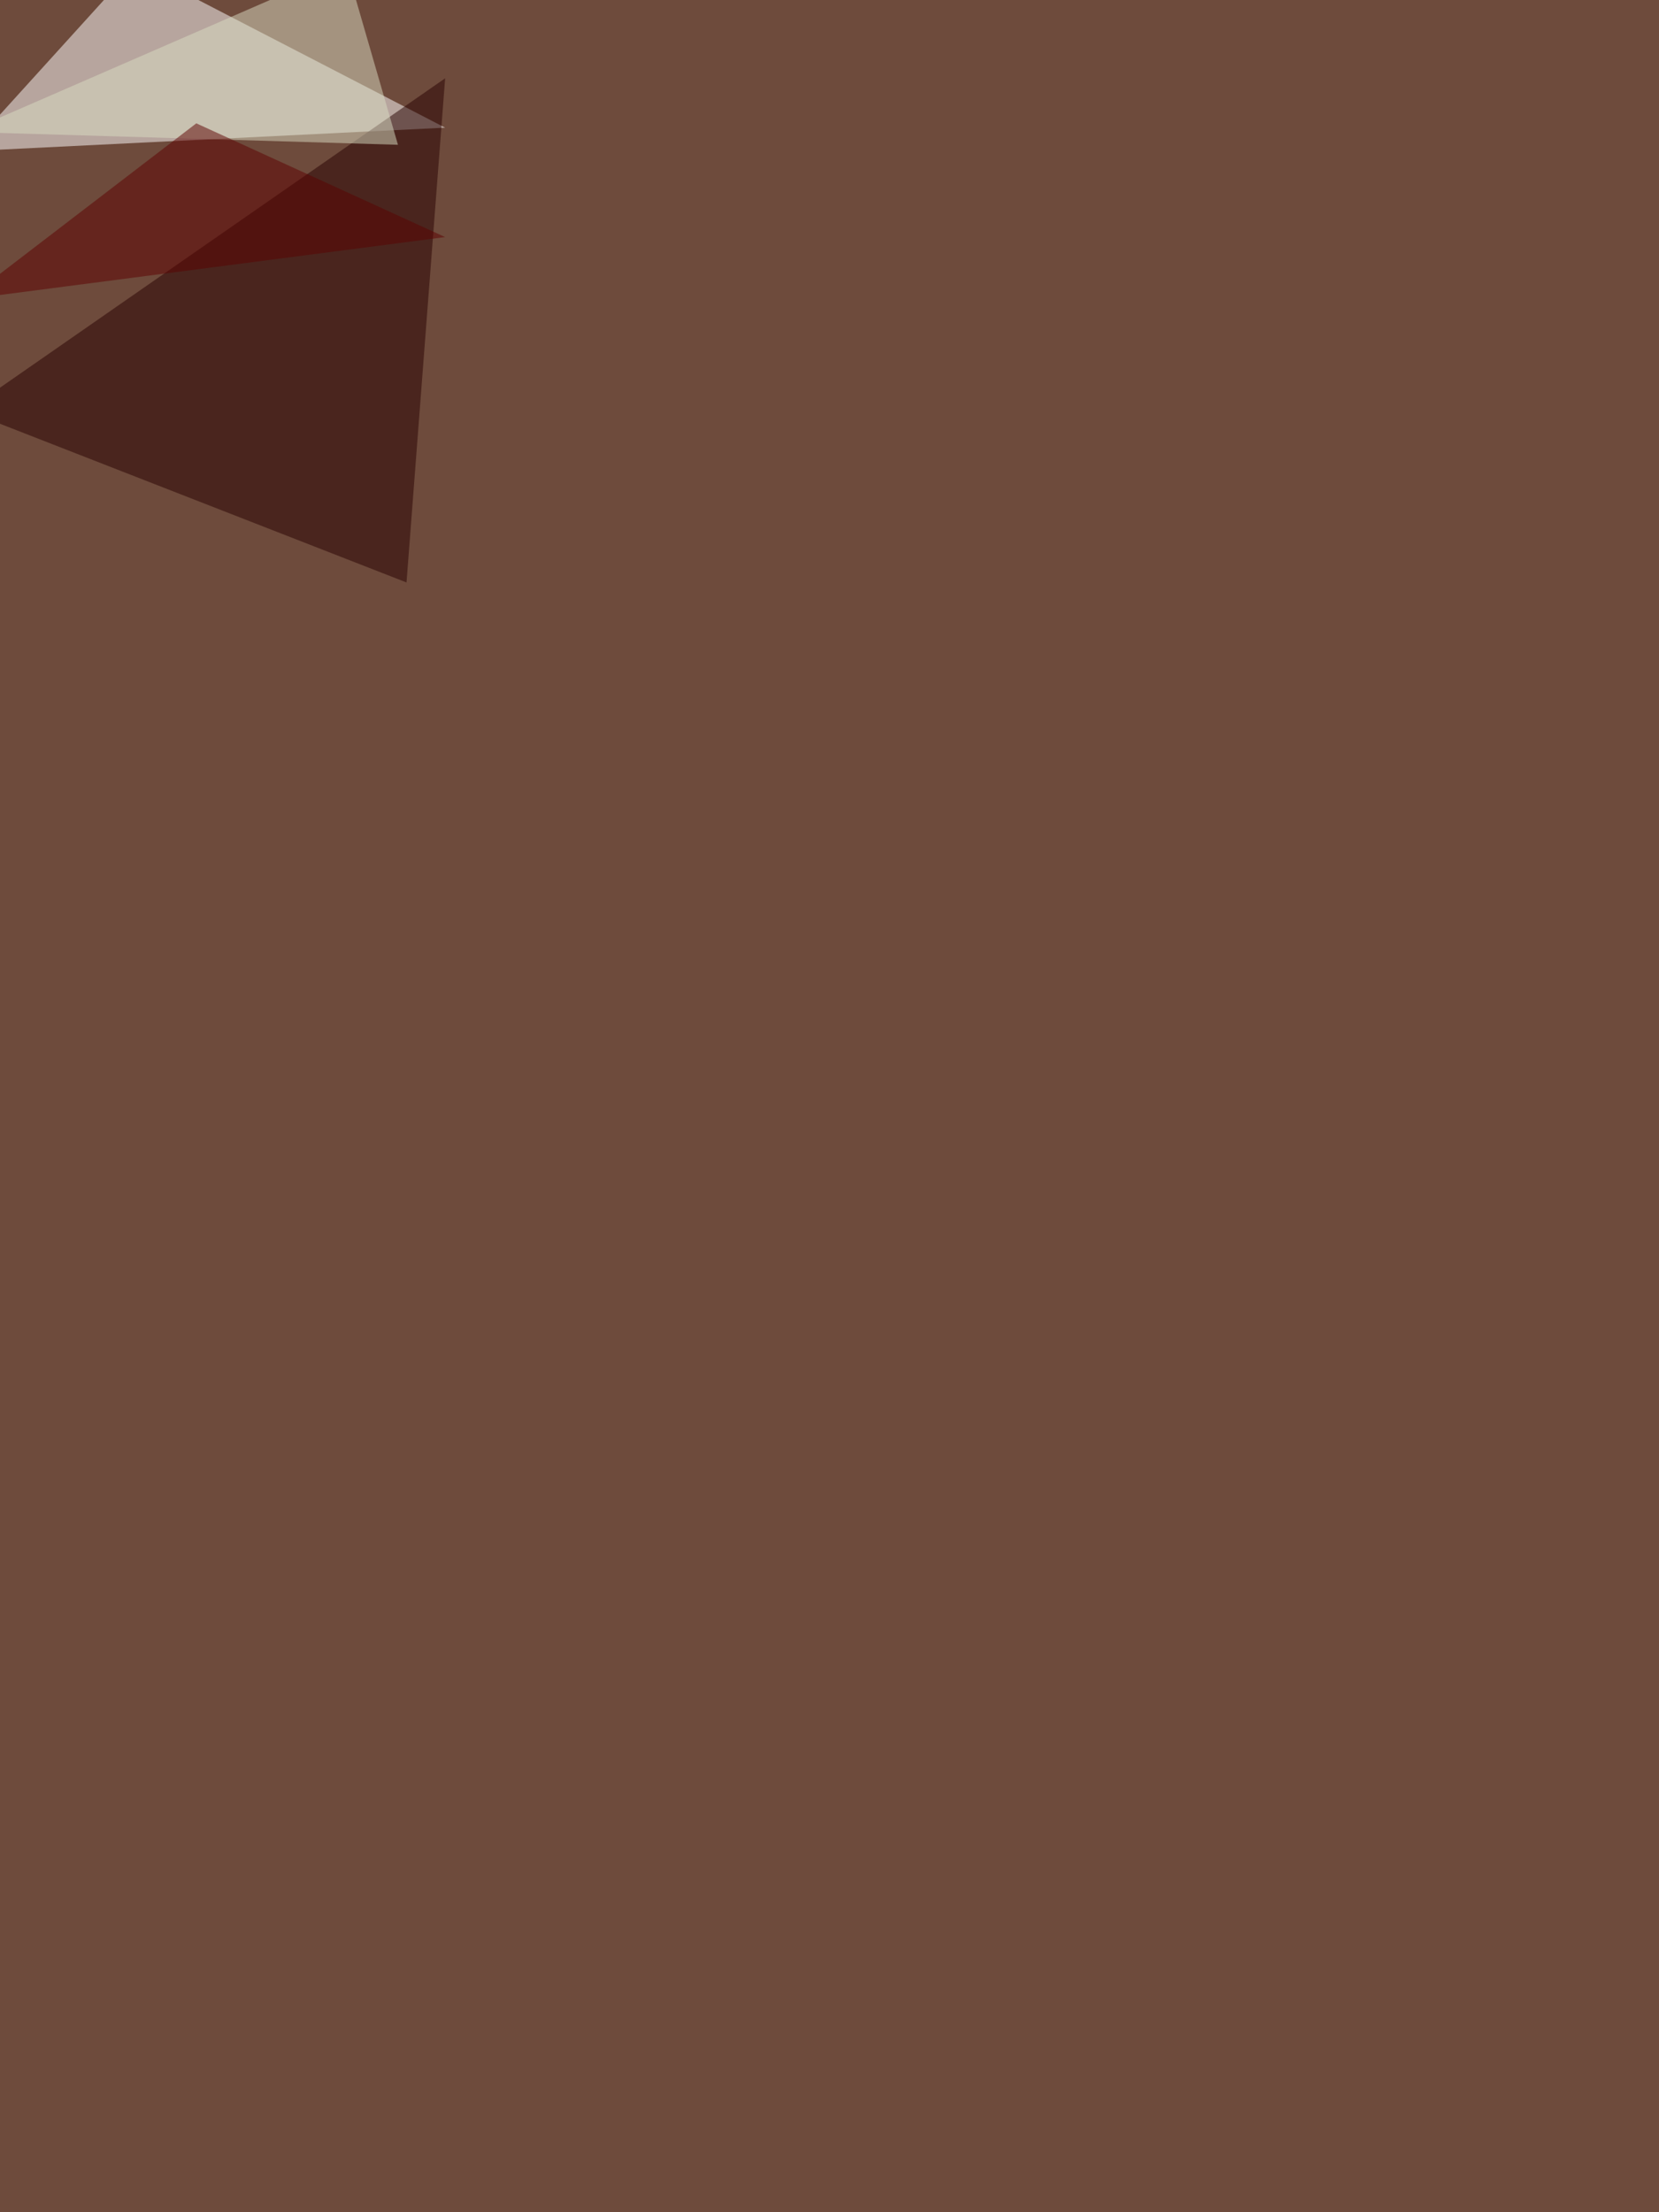 <svg xmlns="http://www.w3.org/2000/svg" width="3024" height="4032"><filter id="a"><feGaussianBlur stdDeviation="55"/></filter><rect width="100%" height="100%" fill="#6e4b3c"/><g filter="url(#a)"><g fill-opacity=".5"><path fill="#fff" d="M811.4 232.7l-872 43 305-336.3z"/><path fill="#270000" d="M741 1061.6l70.4-918.9-872 606z"/><path fill="#daddc3" d="M-60.6 240.5l786 23.4-94-324.5z"/><path fill="#5d0000" d="M357.8 224.8L-60.6 545.5l872-113.4z"/></g></g></svg>